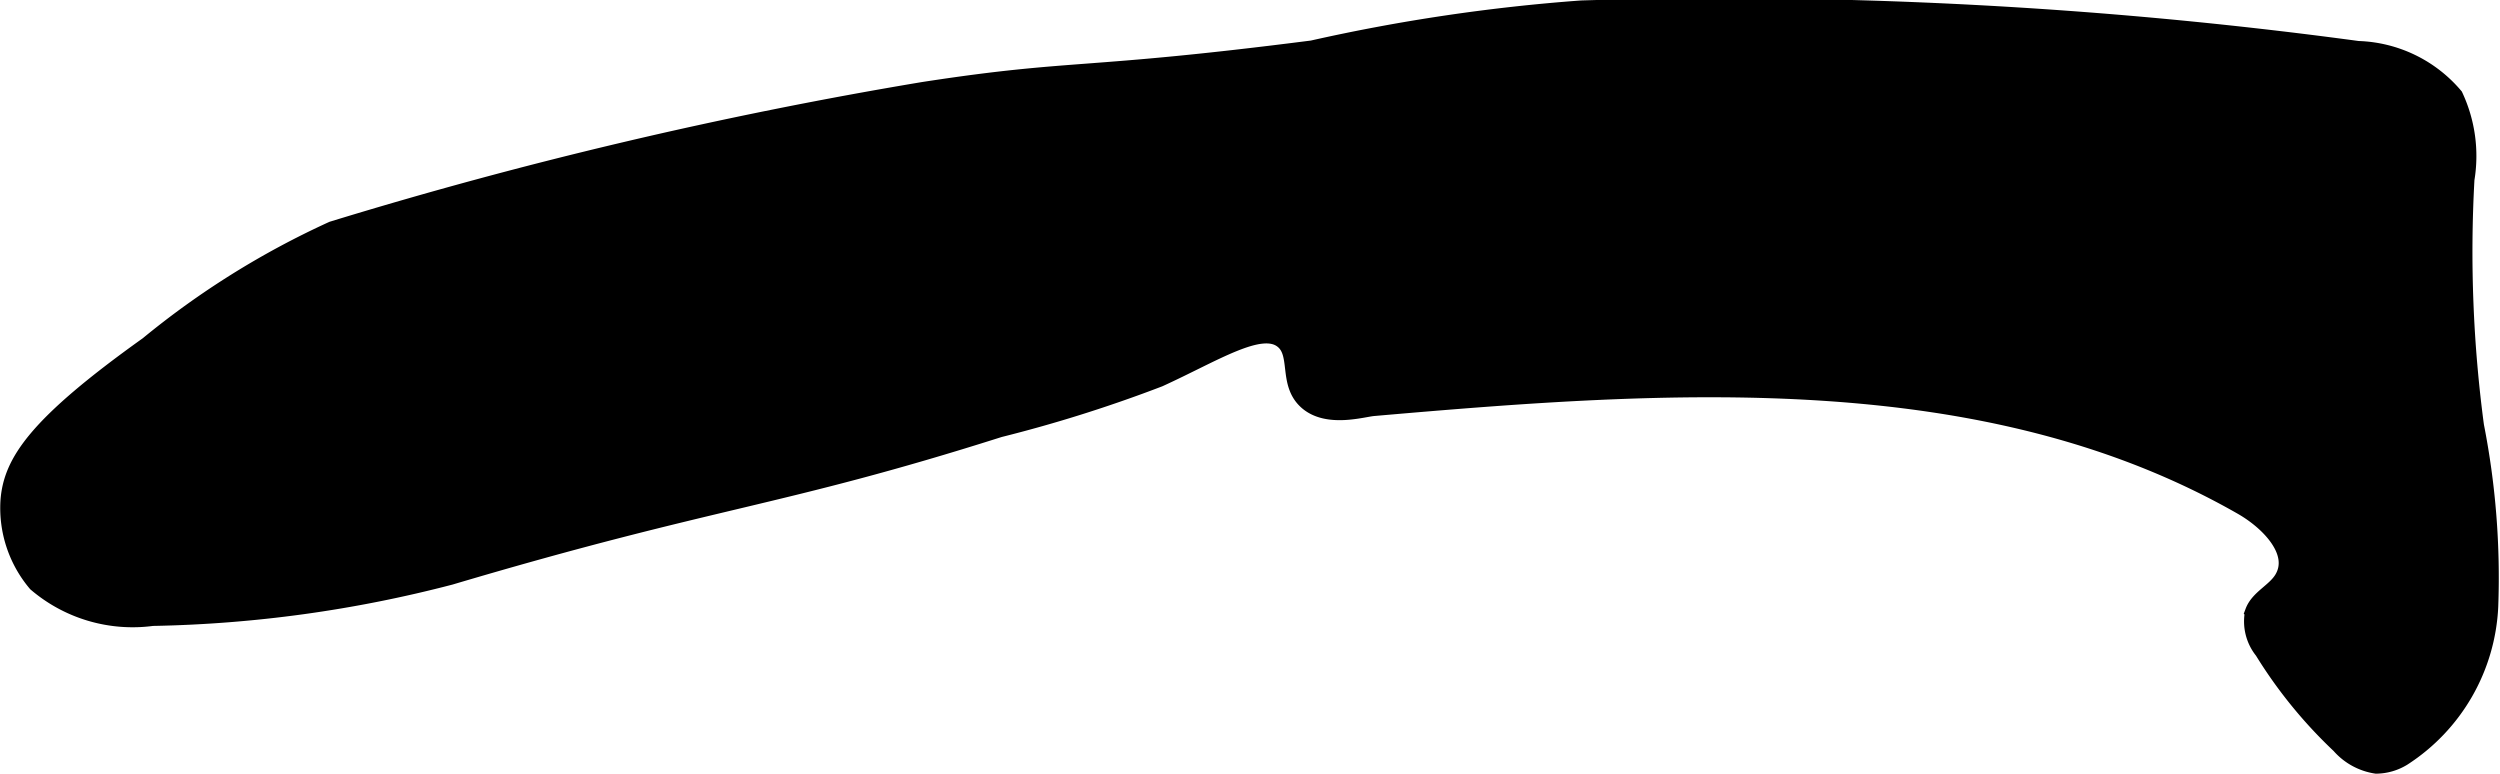 <?xml version="1.0" encoding="UTF-8"?>
<svg xmlns="http://www.w3.org/2000/svg"
     version="1.1"
     width="8.046mm"
     height="2.49mm"
     viewBox="0 0 22.806 7.059">
   <defs>
      <style type="text/css">
      .a {
        stroke: #000;
        stroke-miterlimit: 10;
        stroke-width: 0.15px;
      }
    </style>
   </defs>
   <path class="a"
         d="M3.031,2.094A7.646,7.646,0,0,0,1.346,3.146C.325,3.875.102,4.217.077,4.573a1.066,1.066,0,0,0,.25.75,1.356,1.356,0,0,0,1.062.313,11.559,11.559,0,0,0,2.719-.375c2.422-.719,2.983-.703,5.009-1.346a12.662,12.662,0,0,0,1.458-.46c.506-.231.927-.508,1.126-.35.155.122.033.391.22.558s.512.066.609.058c2.693-.234,5.579-.44,7.925.903.244.14.513.416.368.657-.07.116-.219.174-.266.3a.428.428,0,0,0,.086.358,4.239,4.239,0,0,0,.701.861.555.555,0,0,0,.335.184.477.477,0,0,0,.244-.071,1.738,1.738,0,0,0,.794-1.38,7.168,7.168,0,0,0-.13-1.648,12,12,0,0,1-.087-2.249,1.293,1.293,0,0,0-.104-.76,1.205,1.205,0,0,0-.884-.427A43.125,43.125,0,0,0,14.429.079a16.735,16.735,0,0,0-2.458.365C9.855.715,9.816.608,8.42.823A41.99,41.99,0,0,0,3.031,2.094Z"/>
</svg>
